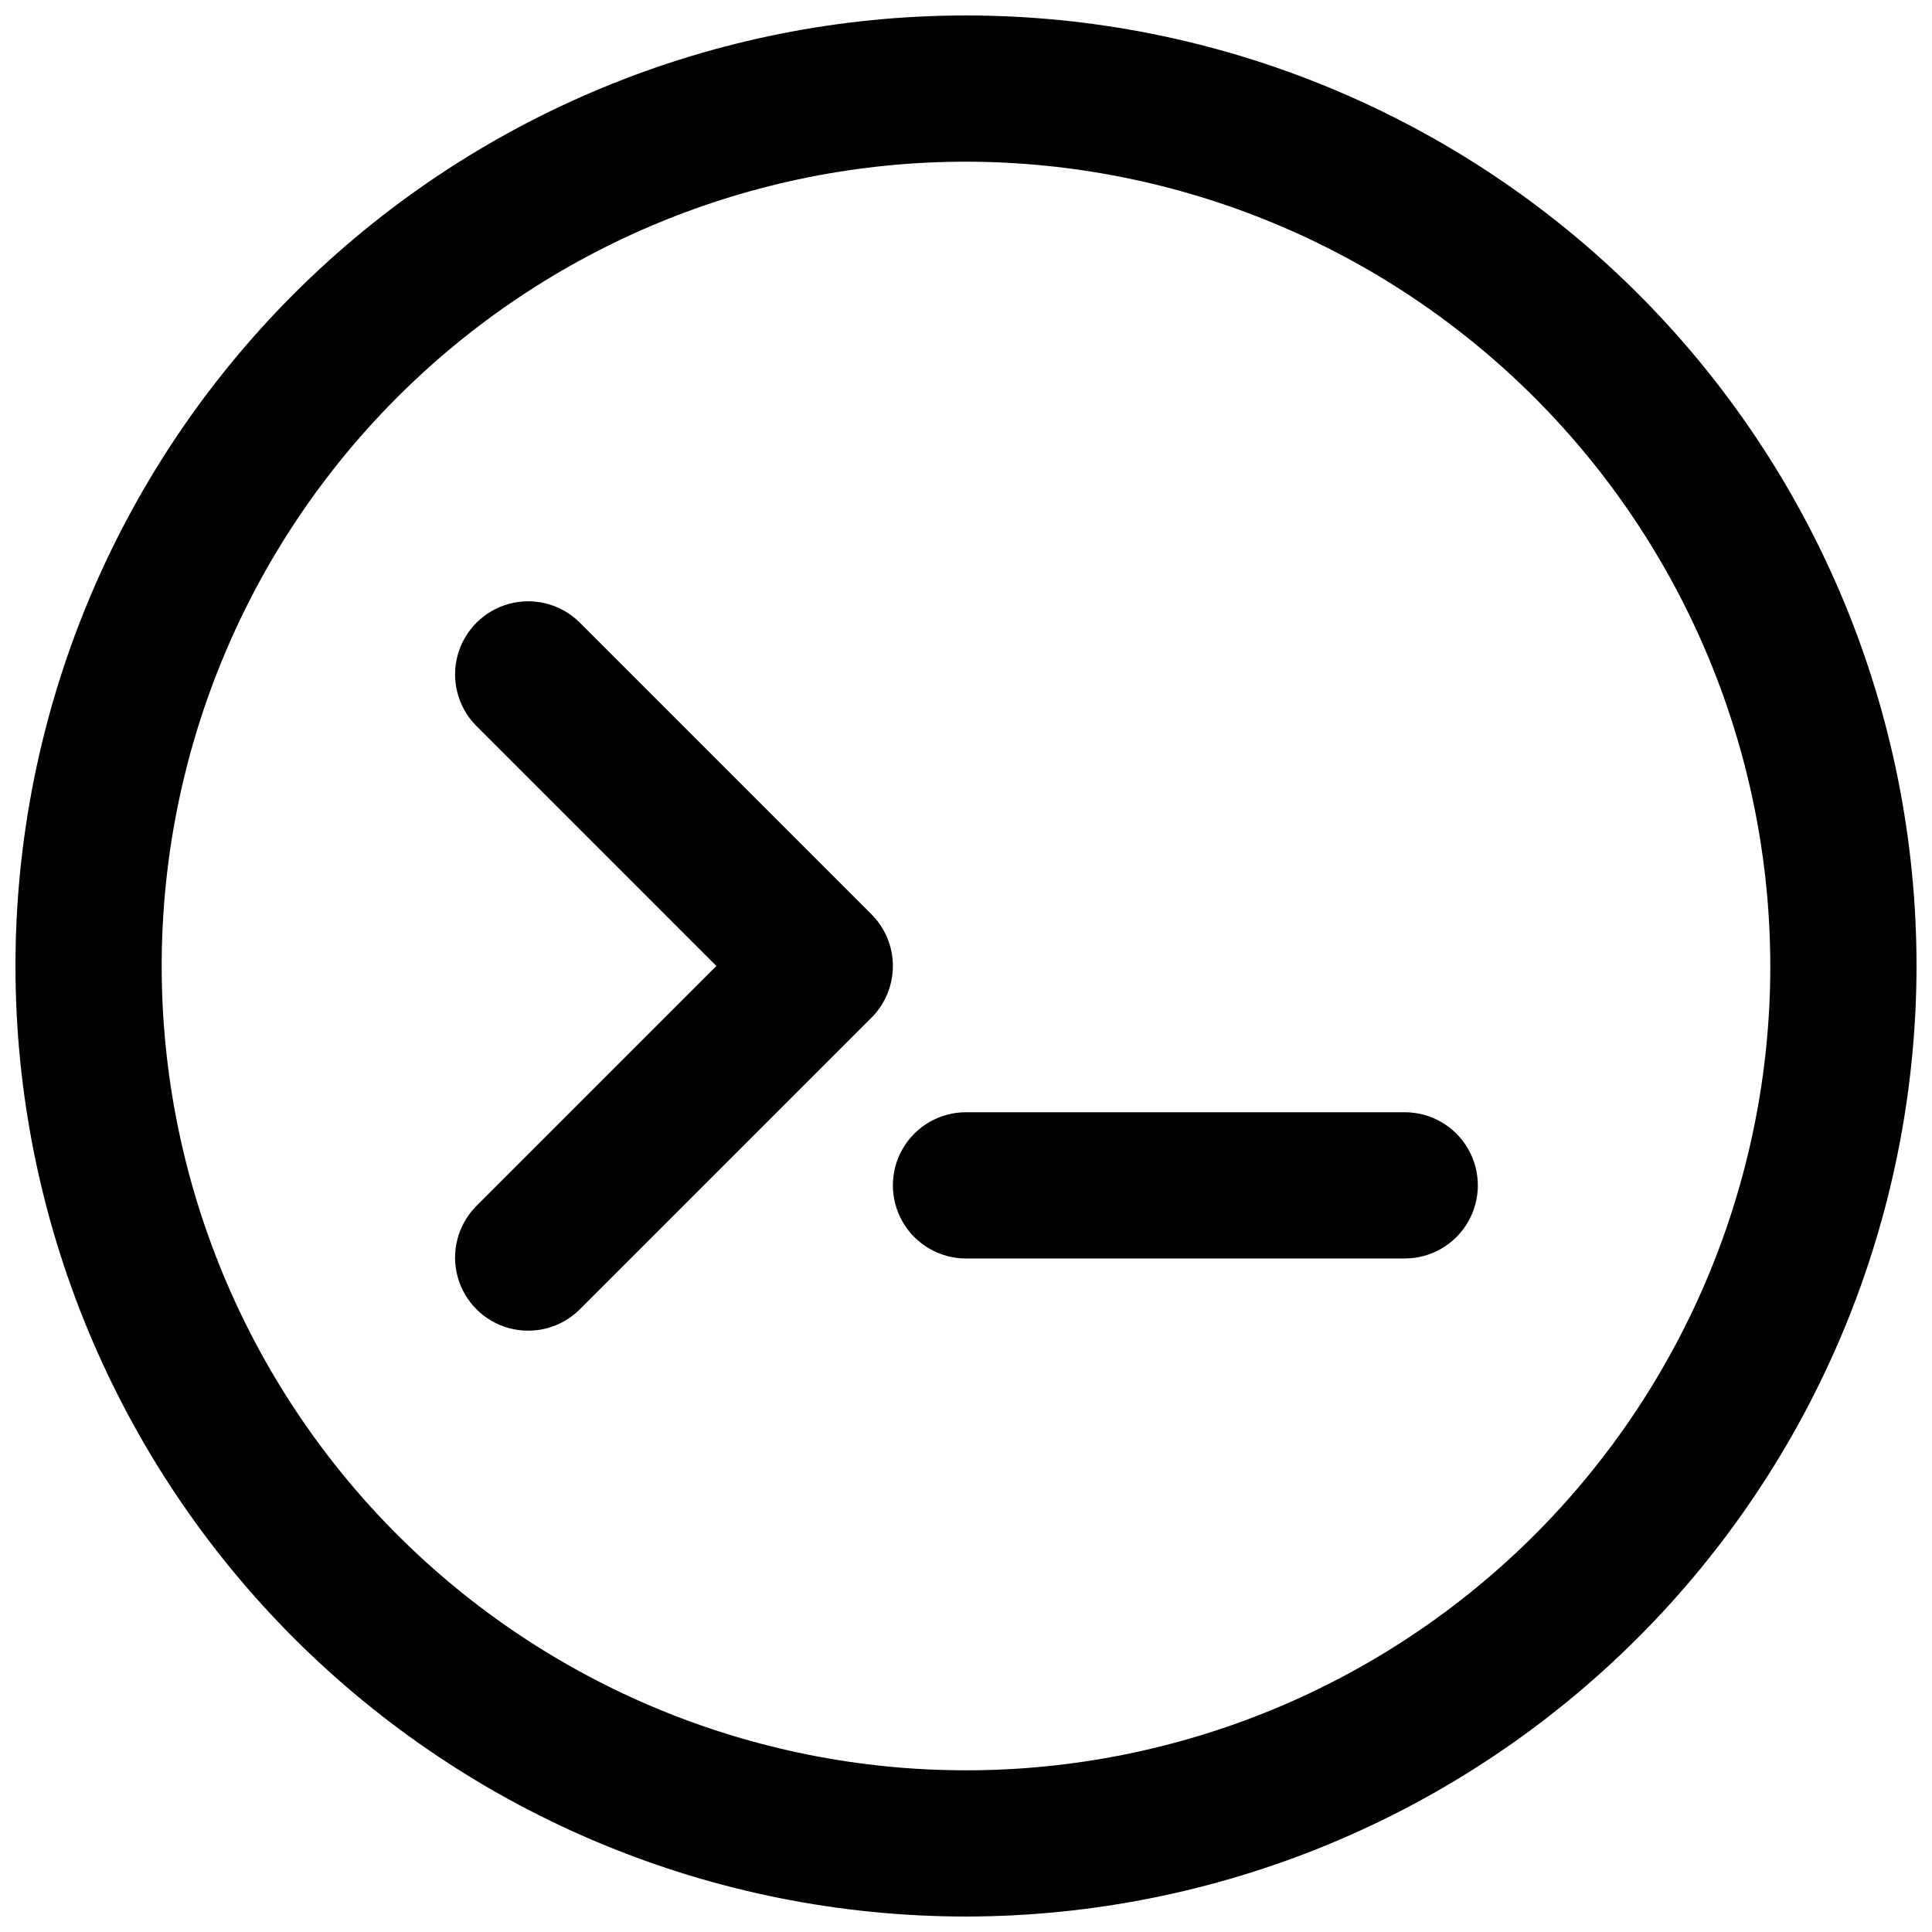 <?xml version="1.0" encoding="UTF-8"?>
<!-- Uploaded to: ICON Repo, www.svgrepo.com, Generator: ICON Repo Mixer Tools -->
<svg width="800px" height="800px" version="1.1" viewBox="144 144 512 512" xmlns="http://www.w3.org/2000/svg">
 <defs>
  <clipPath id="a">
   <path d="m148.09 148.09h503.81v503.81h-503.81z"/>
  </clipPath>
 </defs>
 <path d="m270.04 463.81c-4.754 4.922-6.559 11.984-4.75 18.586 1.809 6.598 6.965 11.754 13.562 13.562 6.602 1.809 13.664 0.004 18.586-4.75l77.508-77.508h0.004c3.633-3.633 5.672-8.562 5.672-13.699 0-5.141-2.039-10.066-5.672-13.703l-77.508-77.508h-0.004c-4.922-4.754-11.984-6.559-18.586-4.75-6.598 1.809-11.754 6.965-13.562 13.566-1.809 6.598-0.004 13.66 4.75 18.582l63.809 63.812z"/>
 <path d="m516.26 477.51h-116.26c-6.926 0-13.32-3.695-16.781-9.688-3.461-5.996-3.461-13.383 0-19.379s9.855-9.688 16.781-9.688h116.27-0.004c6.922 0 13.32 3.691 16.781 9.688 3.461 5.996 3.461 13.383 0 19.379-3.461 5.992-9.859 9.688-16.781 9.688z"/>
 <g clip-path="url(#a)">
  <path d="m400 651.9c-66.812 0-130.88-26.539-178.12-73.781-47.242-47.242-73.781-111.31-73.781-178.12 0-66.812 26.539-130.88 73.781-178.12s111.31-73.781 178.12-73.781c66.809 0 130.88 26.539 178.12 73.781 47.242 47.242 73.781 111.31 73.781 178.12-0.074 66.785-26.641 130.81-73.863 178.04-47.227 47.223-111.25 73.789-178.04 73.863zm0-465.05c-56.531 0-110.75 22.457-150.72 62.43-39.973 39.977-62.43 94.191-62.43 150.72s22.457 110.75 62.43 150.72c39.977 39.973 94.191 62.43 150.72 62.43s110.75-22.457 150.72-62.43 62.43-94.188 62.43-150.72c-0.066-56.512-22.543-110.69-62.504-150.65-39.957-39.957-94.137-62.438-150.64-62.504z"/>
 </g>
</svg>